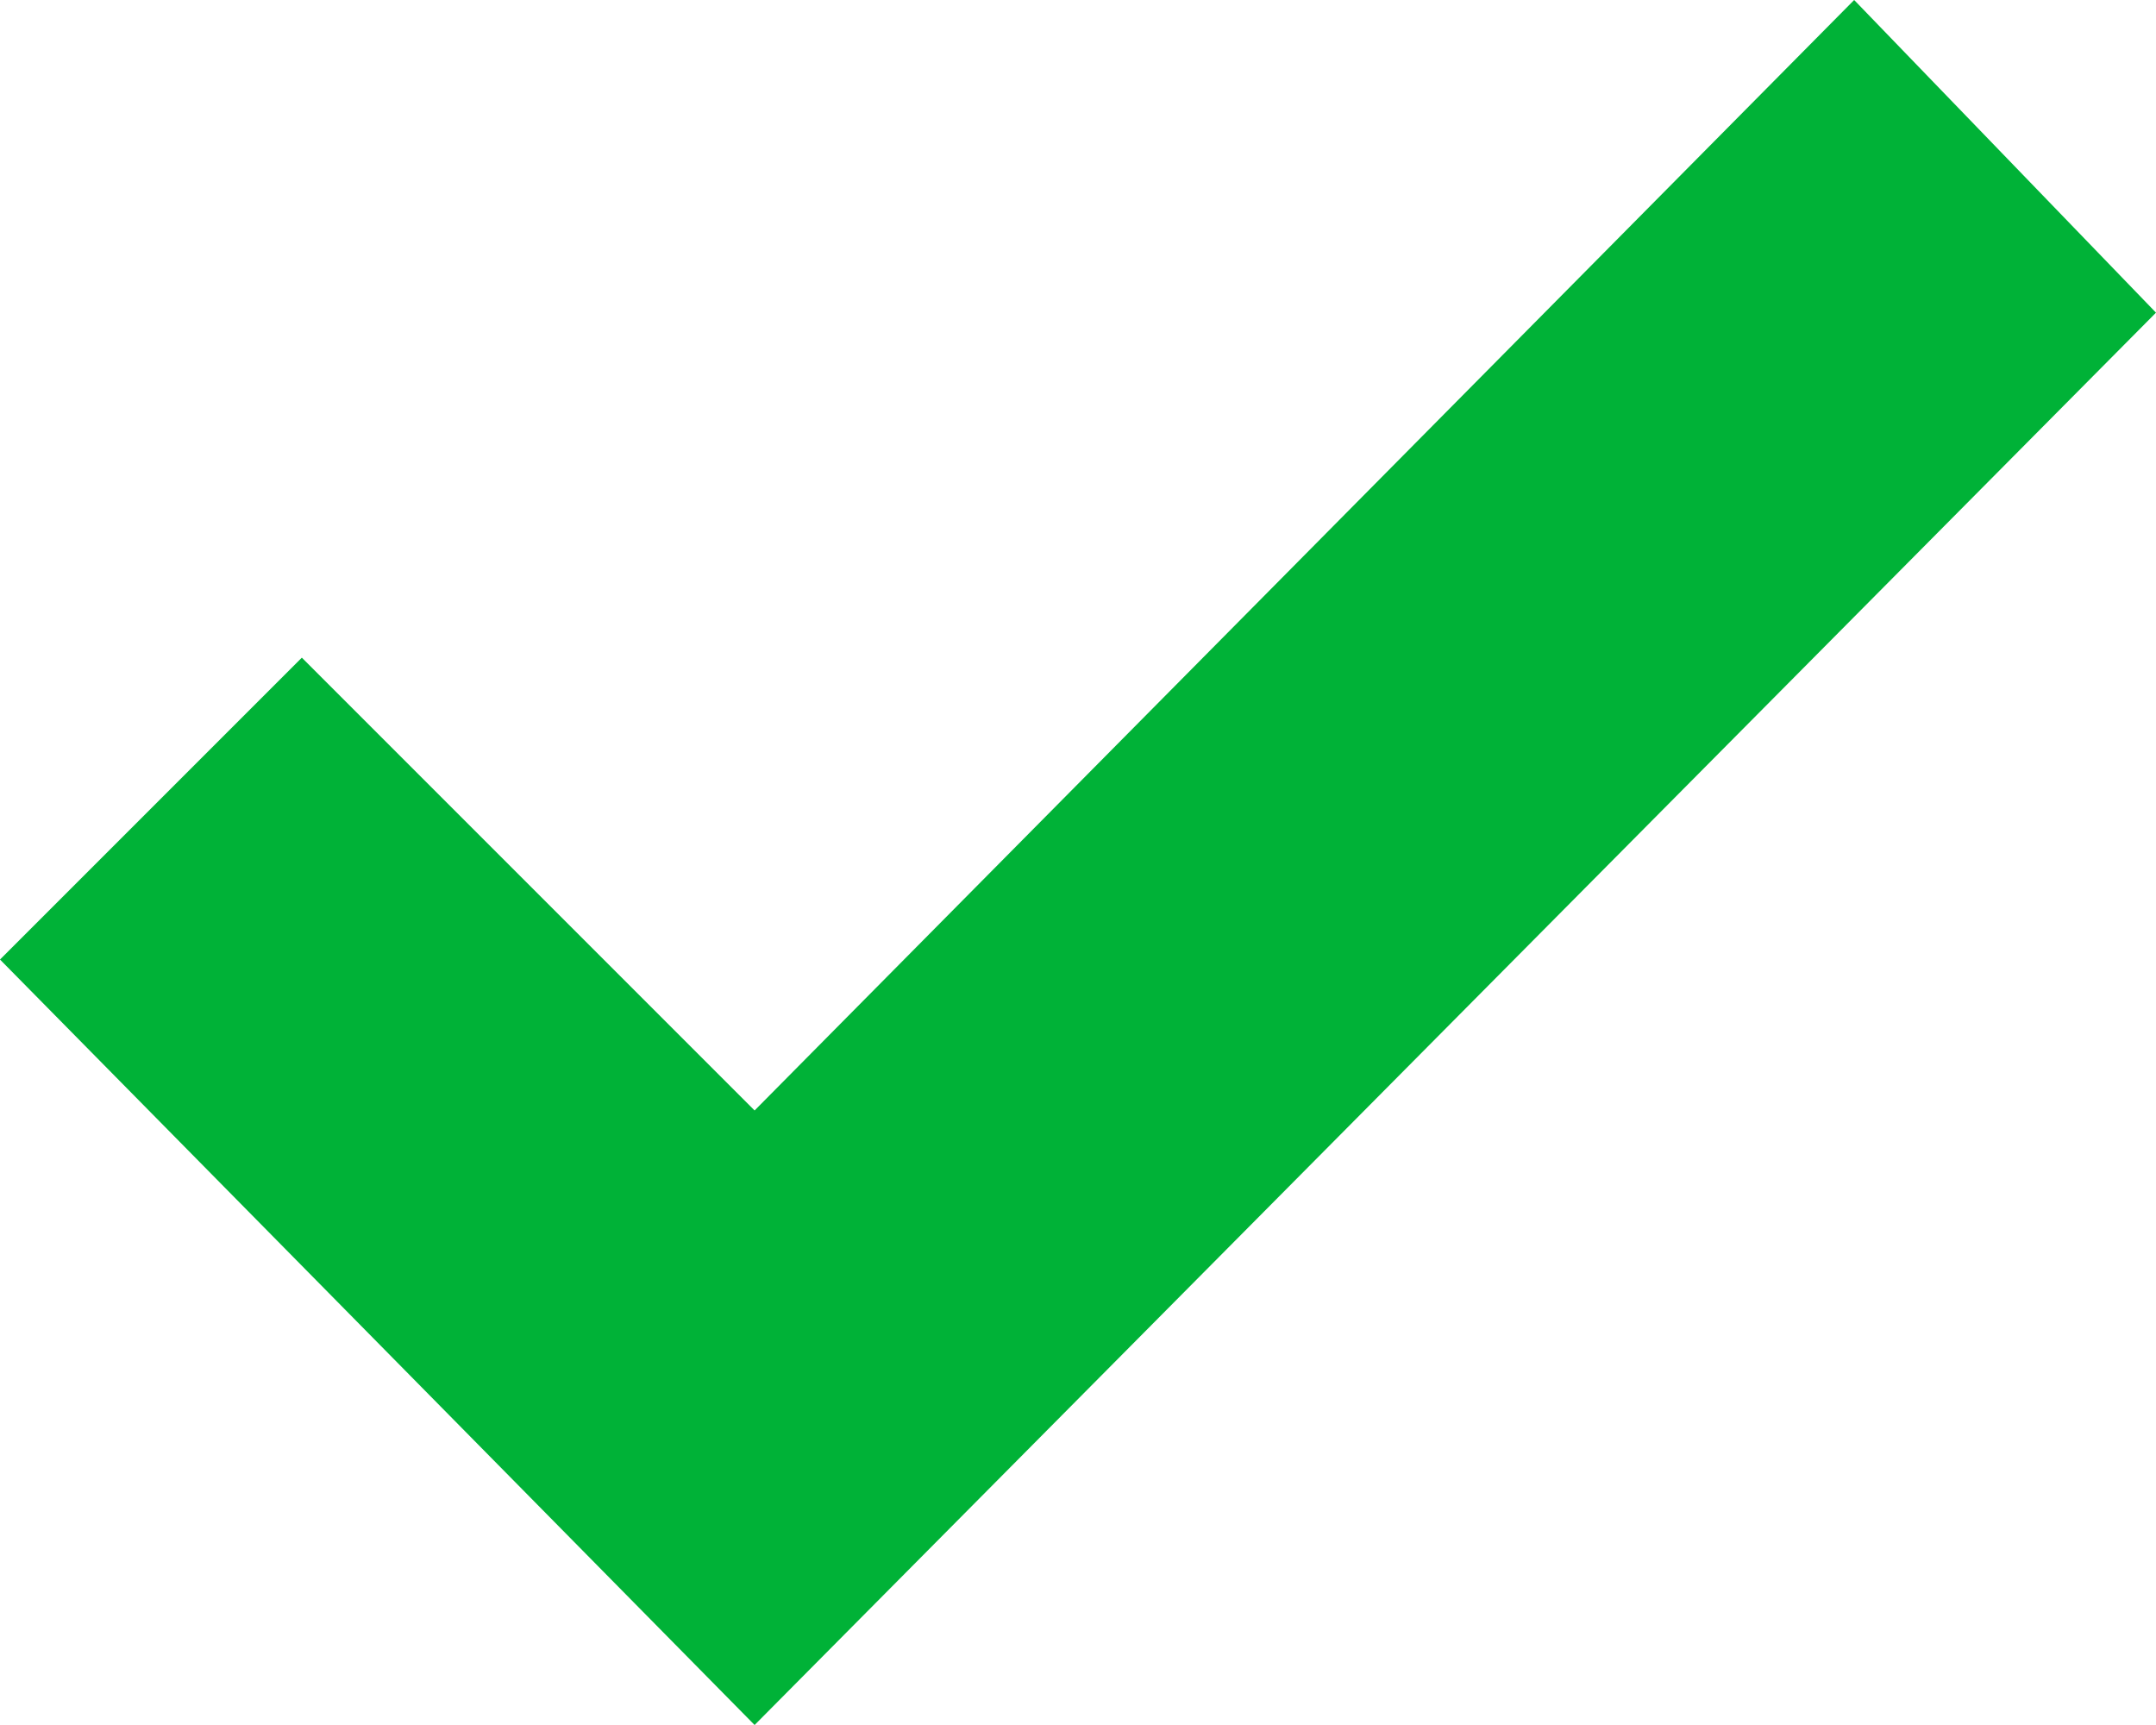 <svg xmlns="http://www.w3.org/2000/svg" width="30" height="24" viewBox="0 0 30 24">
    <path fill="#00b237" d="M25.8 42.667l-15.3 15.45-6.3-6.3-4.2 4.2 10.5 10.65L30 47.017z" transform="translate(0 -42.667)"/>
</svg>
